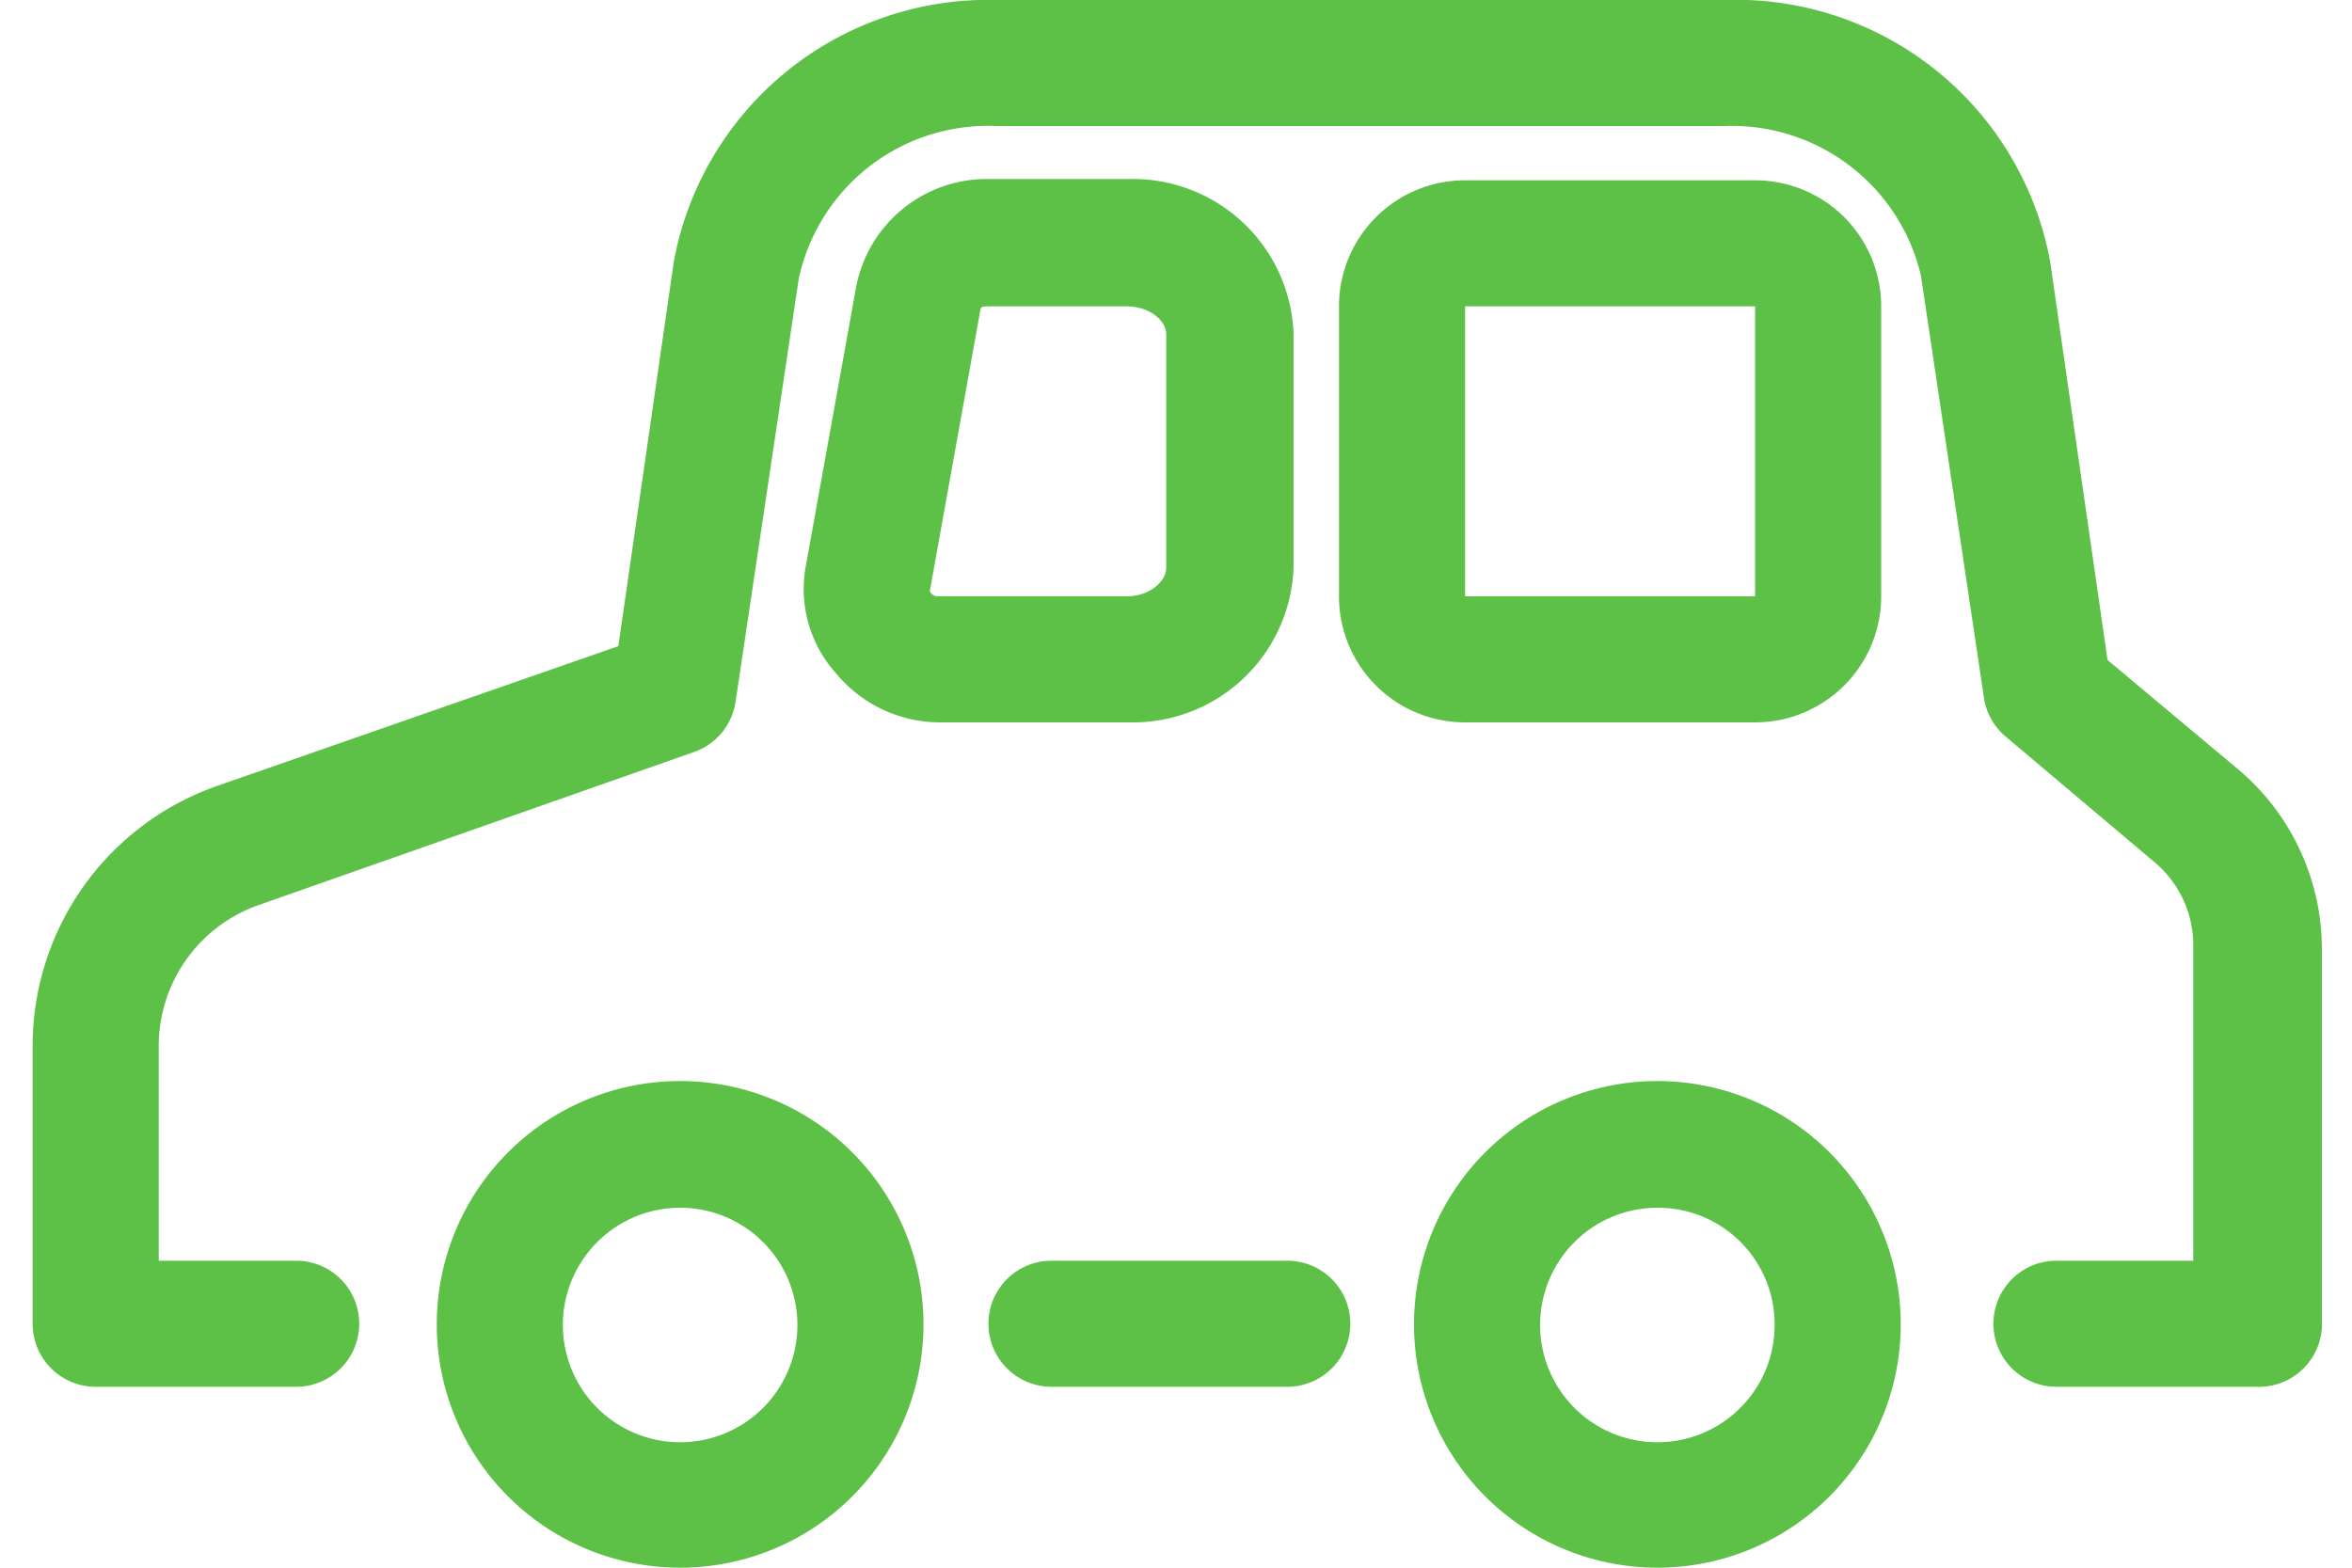 <svg xmlns="http://www.w3.org/2000/svg" viewBox="0 0 36.27 24.87" width="36" height="24"><defs><style>.cls-1{fill:#5dc148;}</style></defs><title>ico_u_park</title><g id="レイヤー_2" data-name="レイヤー 2"><g id="レイヤー_1-2" data-name="レイヤー 1"><path class="cls-1" d="M27.32,2.86h-4.6a2,2,0,0,0-2,2v4.6a2,2,0,0,0,2,2h4.6a2,2,0,0,0,2-2V4.86A2,2,0,0,0,27.32,2.86Zm0,6.6H22.72V4.86h4.6Z"/><path class="cls-1" d="M17.4,11.46h-3a2.14,2.14,0,0,1-1.65-.77A2,2,0,0,1,12.26,9l.8-4.44a2.11,2.11,0,0,1,2.1-1.72H17.4A2.55,2.55,0,0,1,20,5.3V9A2.55,2.55,0,0,1,17.4,11.46Zm-2.24-6.6c-.08,0-.13,0-.13.07l-.8,4.45a.14.14,0,0,0,.12.08h3c.37,0,.63-.24.63-.45V5.3c0-.21-.26-.44-.63-.44Z"/><path class="cls-1" d="M10.28,24.87A3.86,3.86,0,1,1,14.13,21,3.86,3.86,0,0,1,10.28,24.87Zm0-5.71A1.86,1.86,0,1,0,12.13,21,1.86,1.86,0,0,0,10.28,19.16Z"/><path class="cls-1" d="M25.77,24.87A3.86,3.86,0,1,1,29.63,21,3.86,3.86,0,0,1,25.77,24.87Zm0-5.71A1.86,1.86,0,1,0,27.63,21,1.85,1.85,0,0,0,25.77,19.16Z"/><path class="cls-1" d="M35.27,22H32.1a1,1,0,0,1,0-2h2.17v-5a1.72,1.72,0,0,0-.6-1.31l-2.37-2a1,1,0,0,1-.35-.62l-1-6.7A3.08,3.08,0,0,0,26.83,2H15.3a3.07,3.07,0,0,0-3.15,2.43l-1,6.7a1,1,0,0,1-.66.8L3.58,14.36A2.37,2.37,0,0,0,2,16.59V20H4.18a1,1,0,0,1,0,2H1a1,1,0,0,1-1-1V16.59a4.37,4.37,0,0,1,2.92-4.12l6.37-2.22.88-6.1A5.07,5.07,0,0,1,15.3,0H26.83A5.07,5.07,0,0,1,32,4.15l.91,6.32L35,12.22a3.73,3.73,0,0,1,1.31,2.84v6A1,1,0,0,1,35.27,22Z"/><path class="cls-1" d="M19.9,22H16.16a1,1,0,0,1,0-2H19.9a1,1,0,0,1,0,2Z"/></g></g></svg>